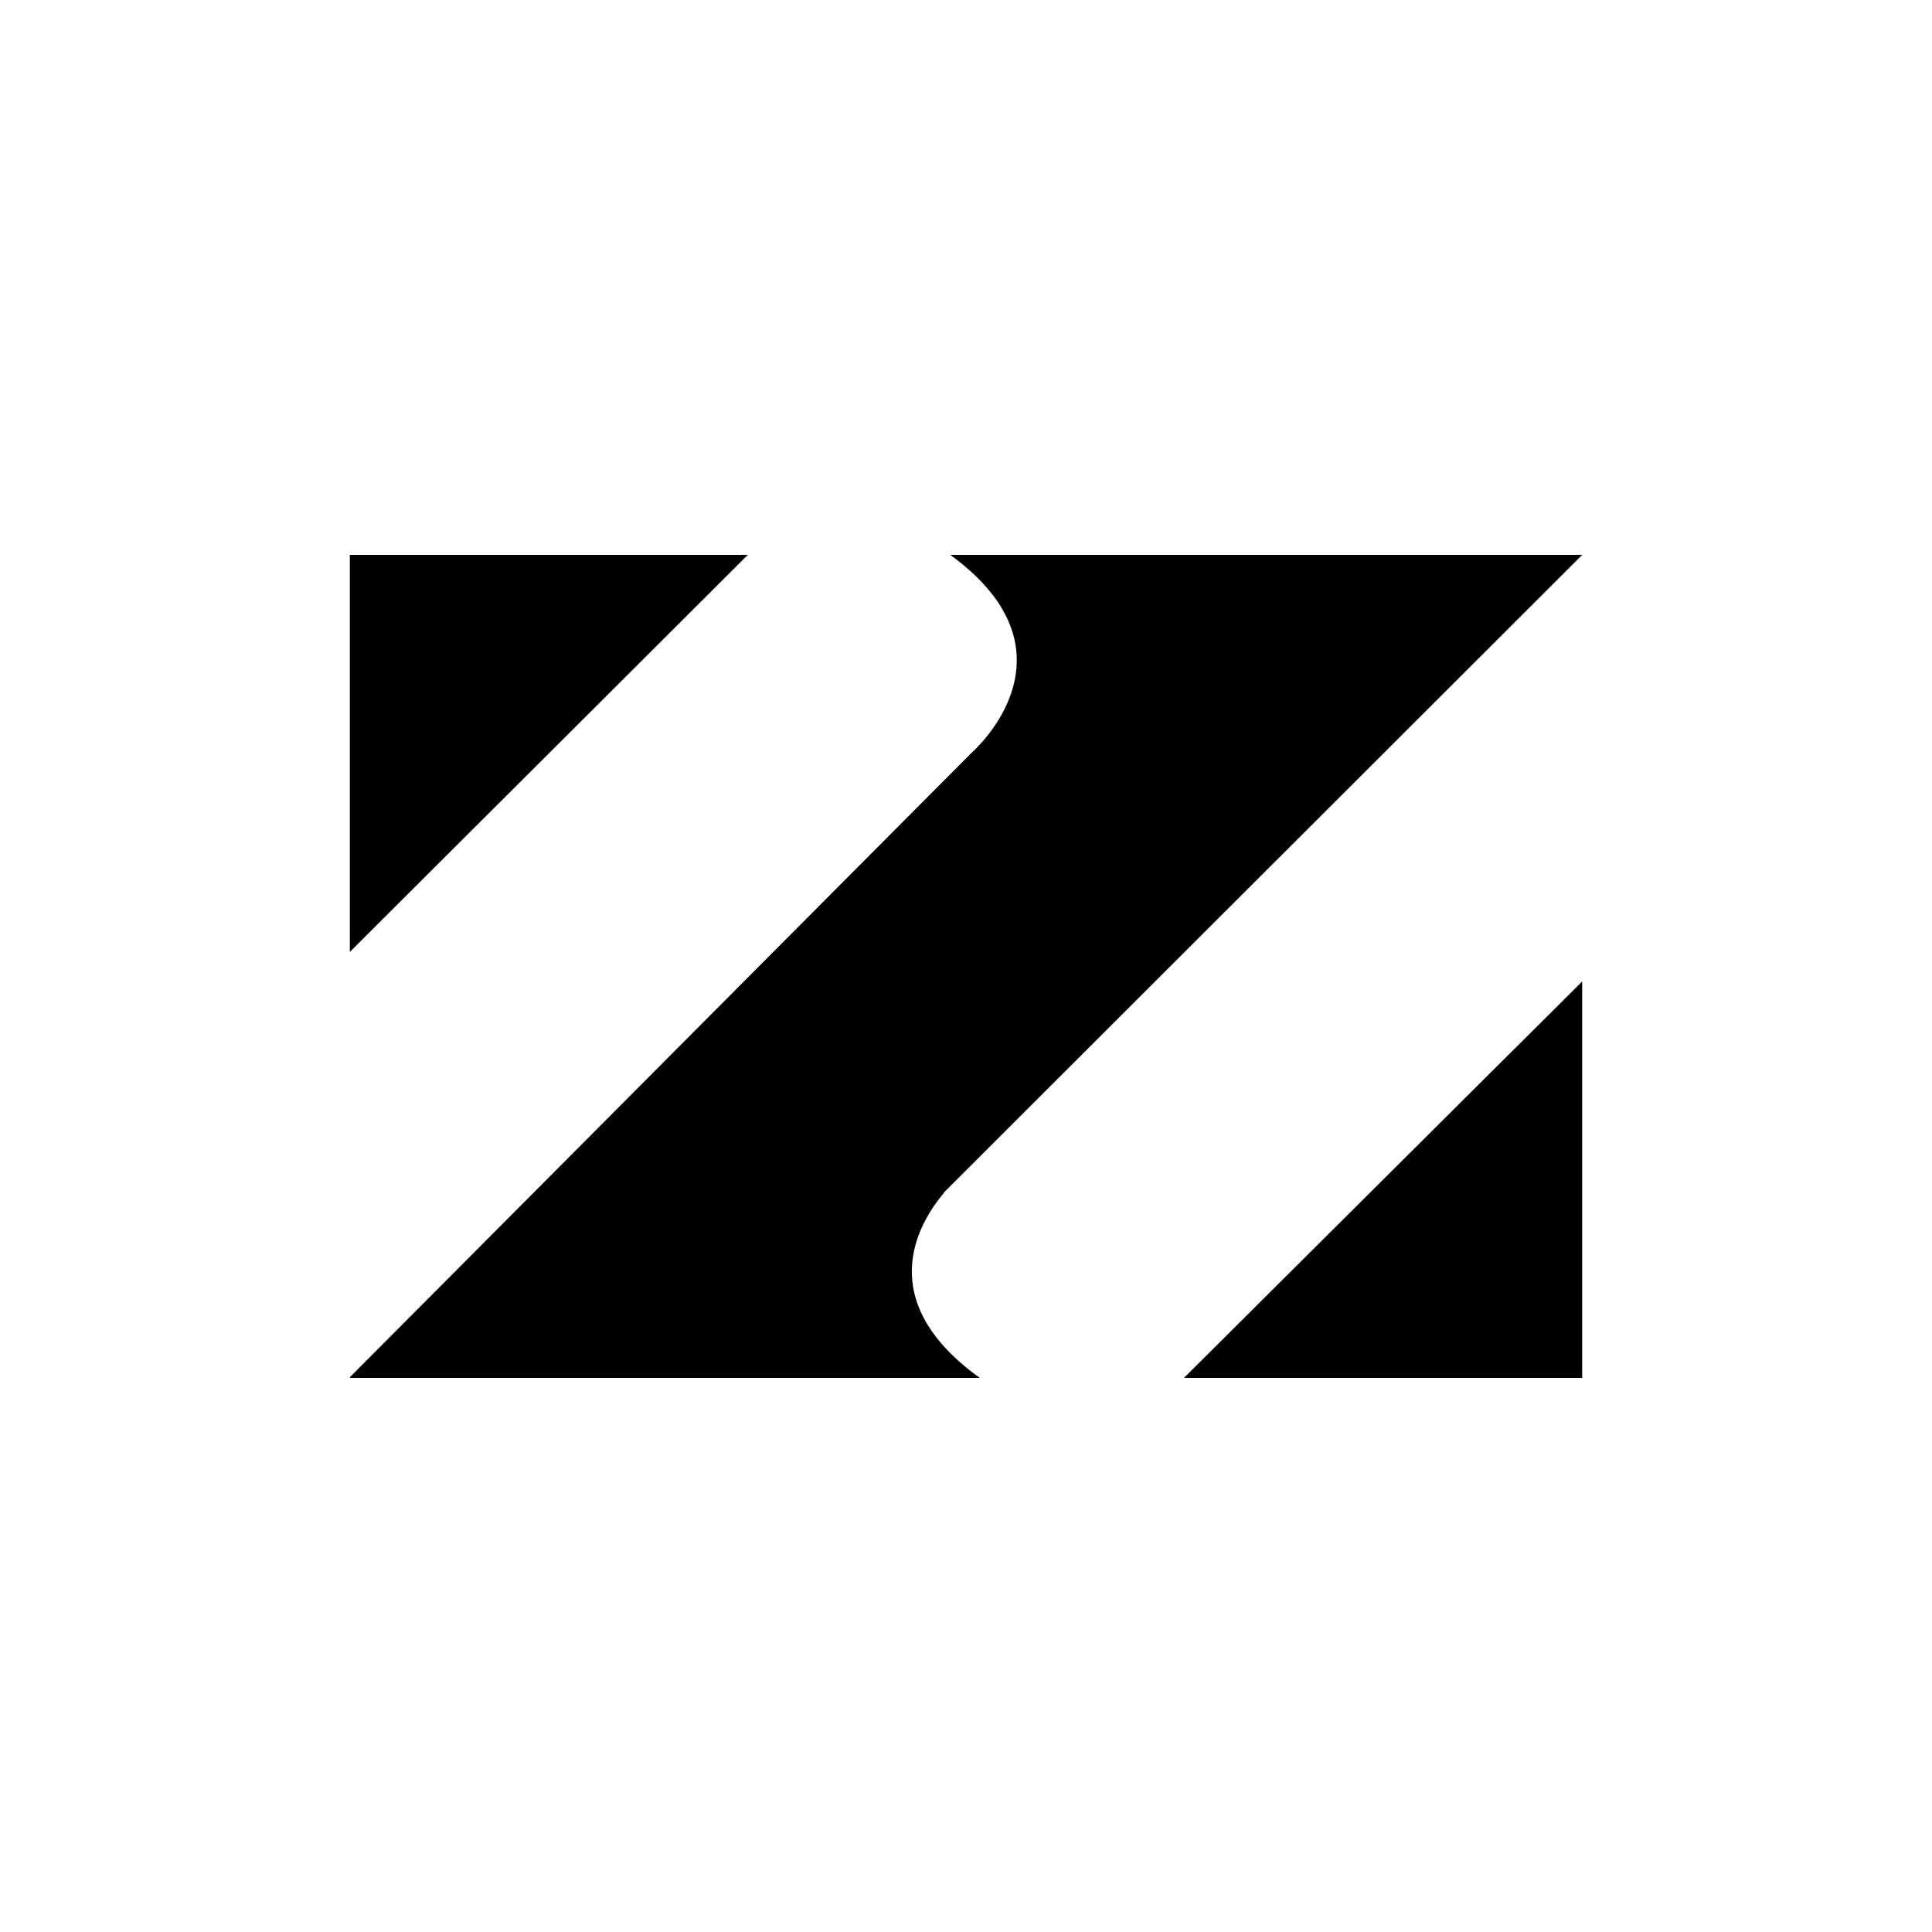 <?xml version="1.0" encoding="UTF-8"?>
<svg xmlns="http://www.w3.org/2000/svg" version="1.1" viewBox="0 0 1500 1500">
  <g id="WHITE" display="none">
    <g>
      <polygon points="361 490.4 361 741.2 612.3 490.4 361 490.4" fill="#fff"></polygon>
      <path d="M735.9,893.2l403.1-402.8h-399c69.2,50.5,35.6,100.8,19.7,118.6h-.1c-3.5,4-6.1,6.3-6.5,6.7h0c0,0-392.1,393.8-392.1,393.8v.6h397.6c-67.6-48.6-39.2-97.2-22.6-116.9Z" fill="#fff"></path>
      <polygon points="1139.1 1010.1 1139.1 759.8 887.6 1010.1 1139.1 1010.1" fill="#fff"></polygon>
    </g>
  </g>
  <g id="BLACK" display="none">
    <g>
      <polygon points="361 490.4 361 741.2 612.3 490.4 361 490.4"></polygon>
      <path d="M735.9,893.2l403.1-402.8h-399c69.2,50.5,35.6,100.8,19.7,118.6h-.1c-3.5,4-6.1,6.3-6.5,6.7h0c0,0-392.1,393.8-392.1,393.8v.6h397.6c-67.6-48.6-39.2-97.2-22.6-116.9Z"></path>
      <polygon points="1139.1 1010.1 1139.1 759.8 887.6 1010.1 1139.1 1010.1"></polygon>
    </g>
  </g>
  <g id="BLUE" display="none">
    <g>
      <polygon points="361 490.4 361 741.2 612.3 490.4 361 490.4" fill="#1636a7"></polygon>
      <path d="M735.9,893.2l403.1-402.8h-399c69.2,50.5,35.6,100.8,19.7,118.6h-.1c-3.5,4-6.1,6.3-6.5,6.7h0c0,0-392.1,393.8-392.1,393.8v.6h397.6c-67.6-48.6-39.2-97.2-22.6-116.9Z" fill="#1636a7"></path>
      <polygon points="1139.1 1010.1 1139.1 759.8 887.6 1010.1 1139.1 1010.1" fill="#1636a7"></polygon>
    </g>
  </g>
  <g id="BLUE_light">
    <g>
      <polygon points="271.6 430.8 271.6 739.1 580.6 430.8 271.6 430.8"></polygon>
      <path d="M732.7,926l495.7-495.2h-490.6c85.1,62,43.8,123.9,24.2,145.9h-.1c-4.3,4.9-7.4,7.7-8,8.2h0c0,0-482.1,484.2-482.1,484.2v.7h488.9c-83.1-59.8-48.2-119.5-27.8-143.7Z"></path>
      <polygon points="1228.4 1069.8 1228.4 762 919.2 1069.8 1228.4 1069.8"></polygon>
    </g>
  </g>
  <g id="DARK_PURPLE" display="none">
    <g>
      <polygon points="361 490.4 361 741.2 612.3 490.4 361 490.4" fill="#5902ff"></polygon>
      <path d="M735.9,893.2l403.1-402.8h-399c69.2,50.5,35.6,100.8,19.7,118.6h-.1c-3.5,4-6.1,6.3-6.5,6.7h0c0,0-392.1,393.8-392.1,393.8v.6h397.6c-67.6-48.6-39.2-97.2-22.6-116.9Z" fill="#5902ff"></path>
      <polygon points="1139.1 1010.1 1139.1 759.8 887.6 1010.1 1139.1 1010.1" fill="#5902ff"></polygon>
    </g>
  </g>
  <g id="PURPLE" display="none">
    <g>
      <polygon points="361 490.4 361 741.2 612.3 490.4 361 490.4" fill="#9701bd"></polygon>
      <path d="M735.9,893.2l403.1-402.8h-399c69.2,50.5,35.6,100.8,19.7,118.6h-.1c-3.5,4-6.1,6.3-6.5,6.7h0c0,0-392.1,393.8-392.1,393.8v.6h397.6c-67.6-48.6-39.2-97.2-22.6-116.9Z" fill="#9701bd"></path>
      <polygon points="1139.1 1010.1 1139.1 759.8 887.6 1010.1 1139.1 1010.1" fill="#9701bd"></polygon>
    </g>
  </g>
  <g id="YELLOW" display="none">
    <g>
      <polygon points="361 490.4 361 741.2 612.3 490.4 361 490.4" fill="#fdda2f"></polygon>
      <path d="M735.9,893.2l403.1-402.8h-399c69.2,50.5,35.6,100.8,19.7,118.6h-.1c-3.5,4-6.1,6.3-6.5,6.7h0c0,0-392.1,393.8-392.1,393.8v.6h397.6c-67.6-48.6-39.2-97.2-22.6-116.9Z" fill="#fdda2f"></path>
      <polygon points="1139.1 1010.1 1139.1 759.8 887.6 1010.1 1139.1 1010.1" fill="#fdda2f"></polygon>
    </g>
  </g>
</svg>

